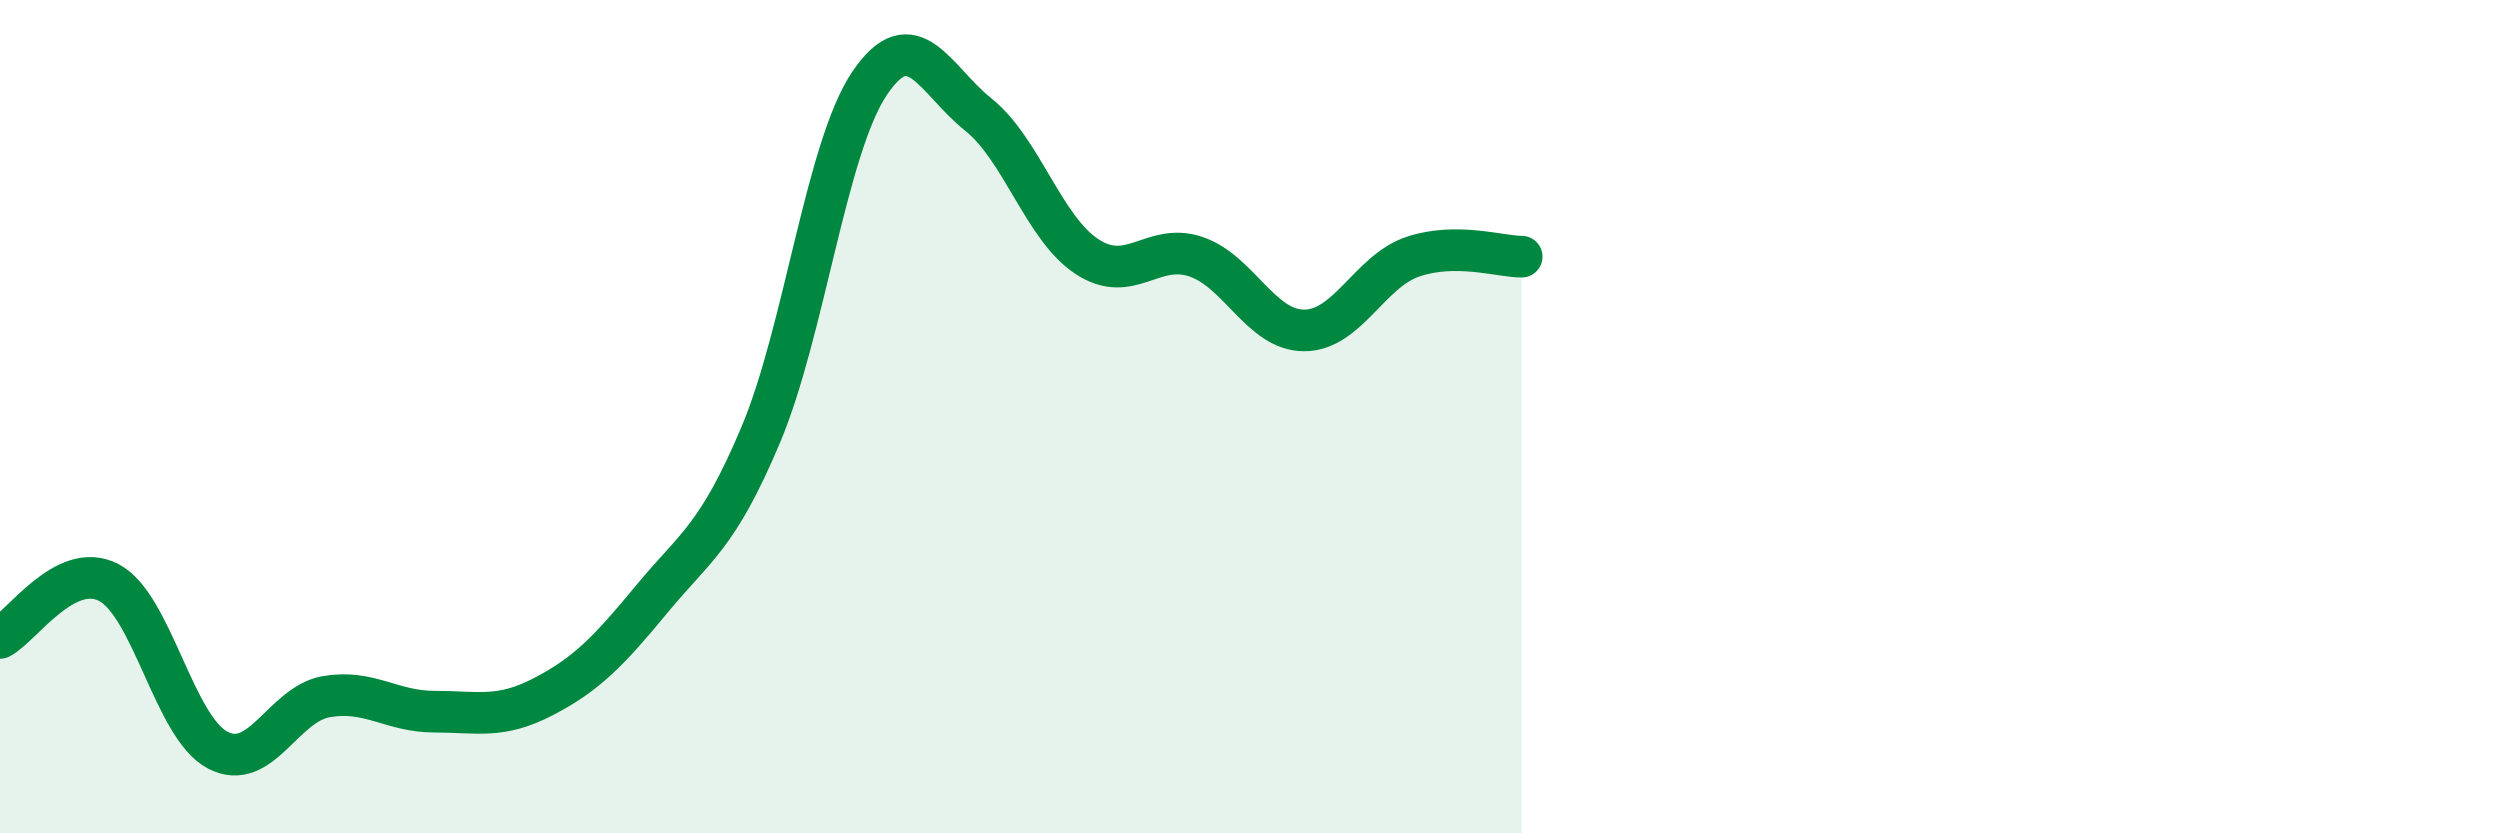 
    <svg width="60" height="20" viewBox="0 0 60 20" xmlns="http://www.w3.org/2000/svg">
      <path
        d="M 0,15.31 C 0.52,15.04 1.57,13.44 2.61,13.98 C 3.65,14.52 4.18,17.45 5.22,18 C 6.26,18.55 6.79,16.9 7.83,16.72 C 8.87,16.54 9.39,17.08 10.43,17.08 C 11.47,17.08 12,17.26 13.04,16.72 C 14.08,16.18 14.61,15.63 15.65,14.37 C 16.69,13.11 17.22,12.9 18.26,10.43 C 19.3,7.96 19.83,3.54 20.87,2 C 21.91,0.46 22.44,1.92 23.48,2.75 C 24.52,3.58 25.05,5.48 26.09,6.16 C 27.13,6.84 27.66,5.81 28.7,6.16 C 29.74,6.51 30.26,7.93 31.3,7.93 C 32.34,7.93 32.87,6.51 33.91,6.16 C 34.95,5.81 36,6.16 36.52,6.16L36.52 20L0 20Z"
        fill="#008740"
        opacity="0.1"
        stroke-linecap="round"
        stroke-linejoin="round"
      />
      <path
        d="M 0,15.31 C 0.52,15.04 1.57,13.44 2.61,13.98 C 3.65,14.52 4.18,17.45 5.22,18 C 6.26,18.55 6.79,16.9 7.83,16.72 C 8.87,16.54 9.39,17.08 10.43,17.08 C 11.47,17.08 12,17.26 13.04,16.72 C 14.08,16.18 14.61,15.63 15.65,14.37 C 16.69,13.11 17.22,12.9 18.26,10.43 C 19.3,7.96 19.83,3.54 20.87,2 C 21.91,0.46 22.44,1.92 23.48,2.75 C 24.52,3.58 25.05,5.48 26.09,6.16 C 27.13,6.84 27.66,5.81 28.7,6.16 C 29.74,6.51 30.26,7.93 31.3,7.93 C 32.34,7.93 32.87,6.51 33.91,6.16 C 34.95,5.81 36,6.16 36.52,6.16"
        stroke="#008740"
        stroke-width="1"
        fill="none"
        stroke-linecap="round"
        stroke-linejoin="round"
      />
    </svg>
  